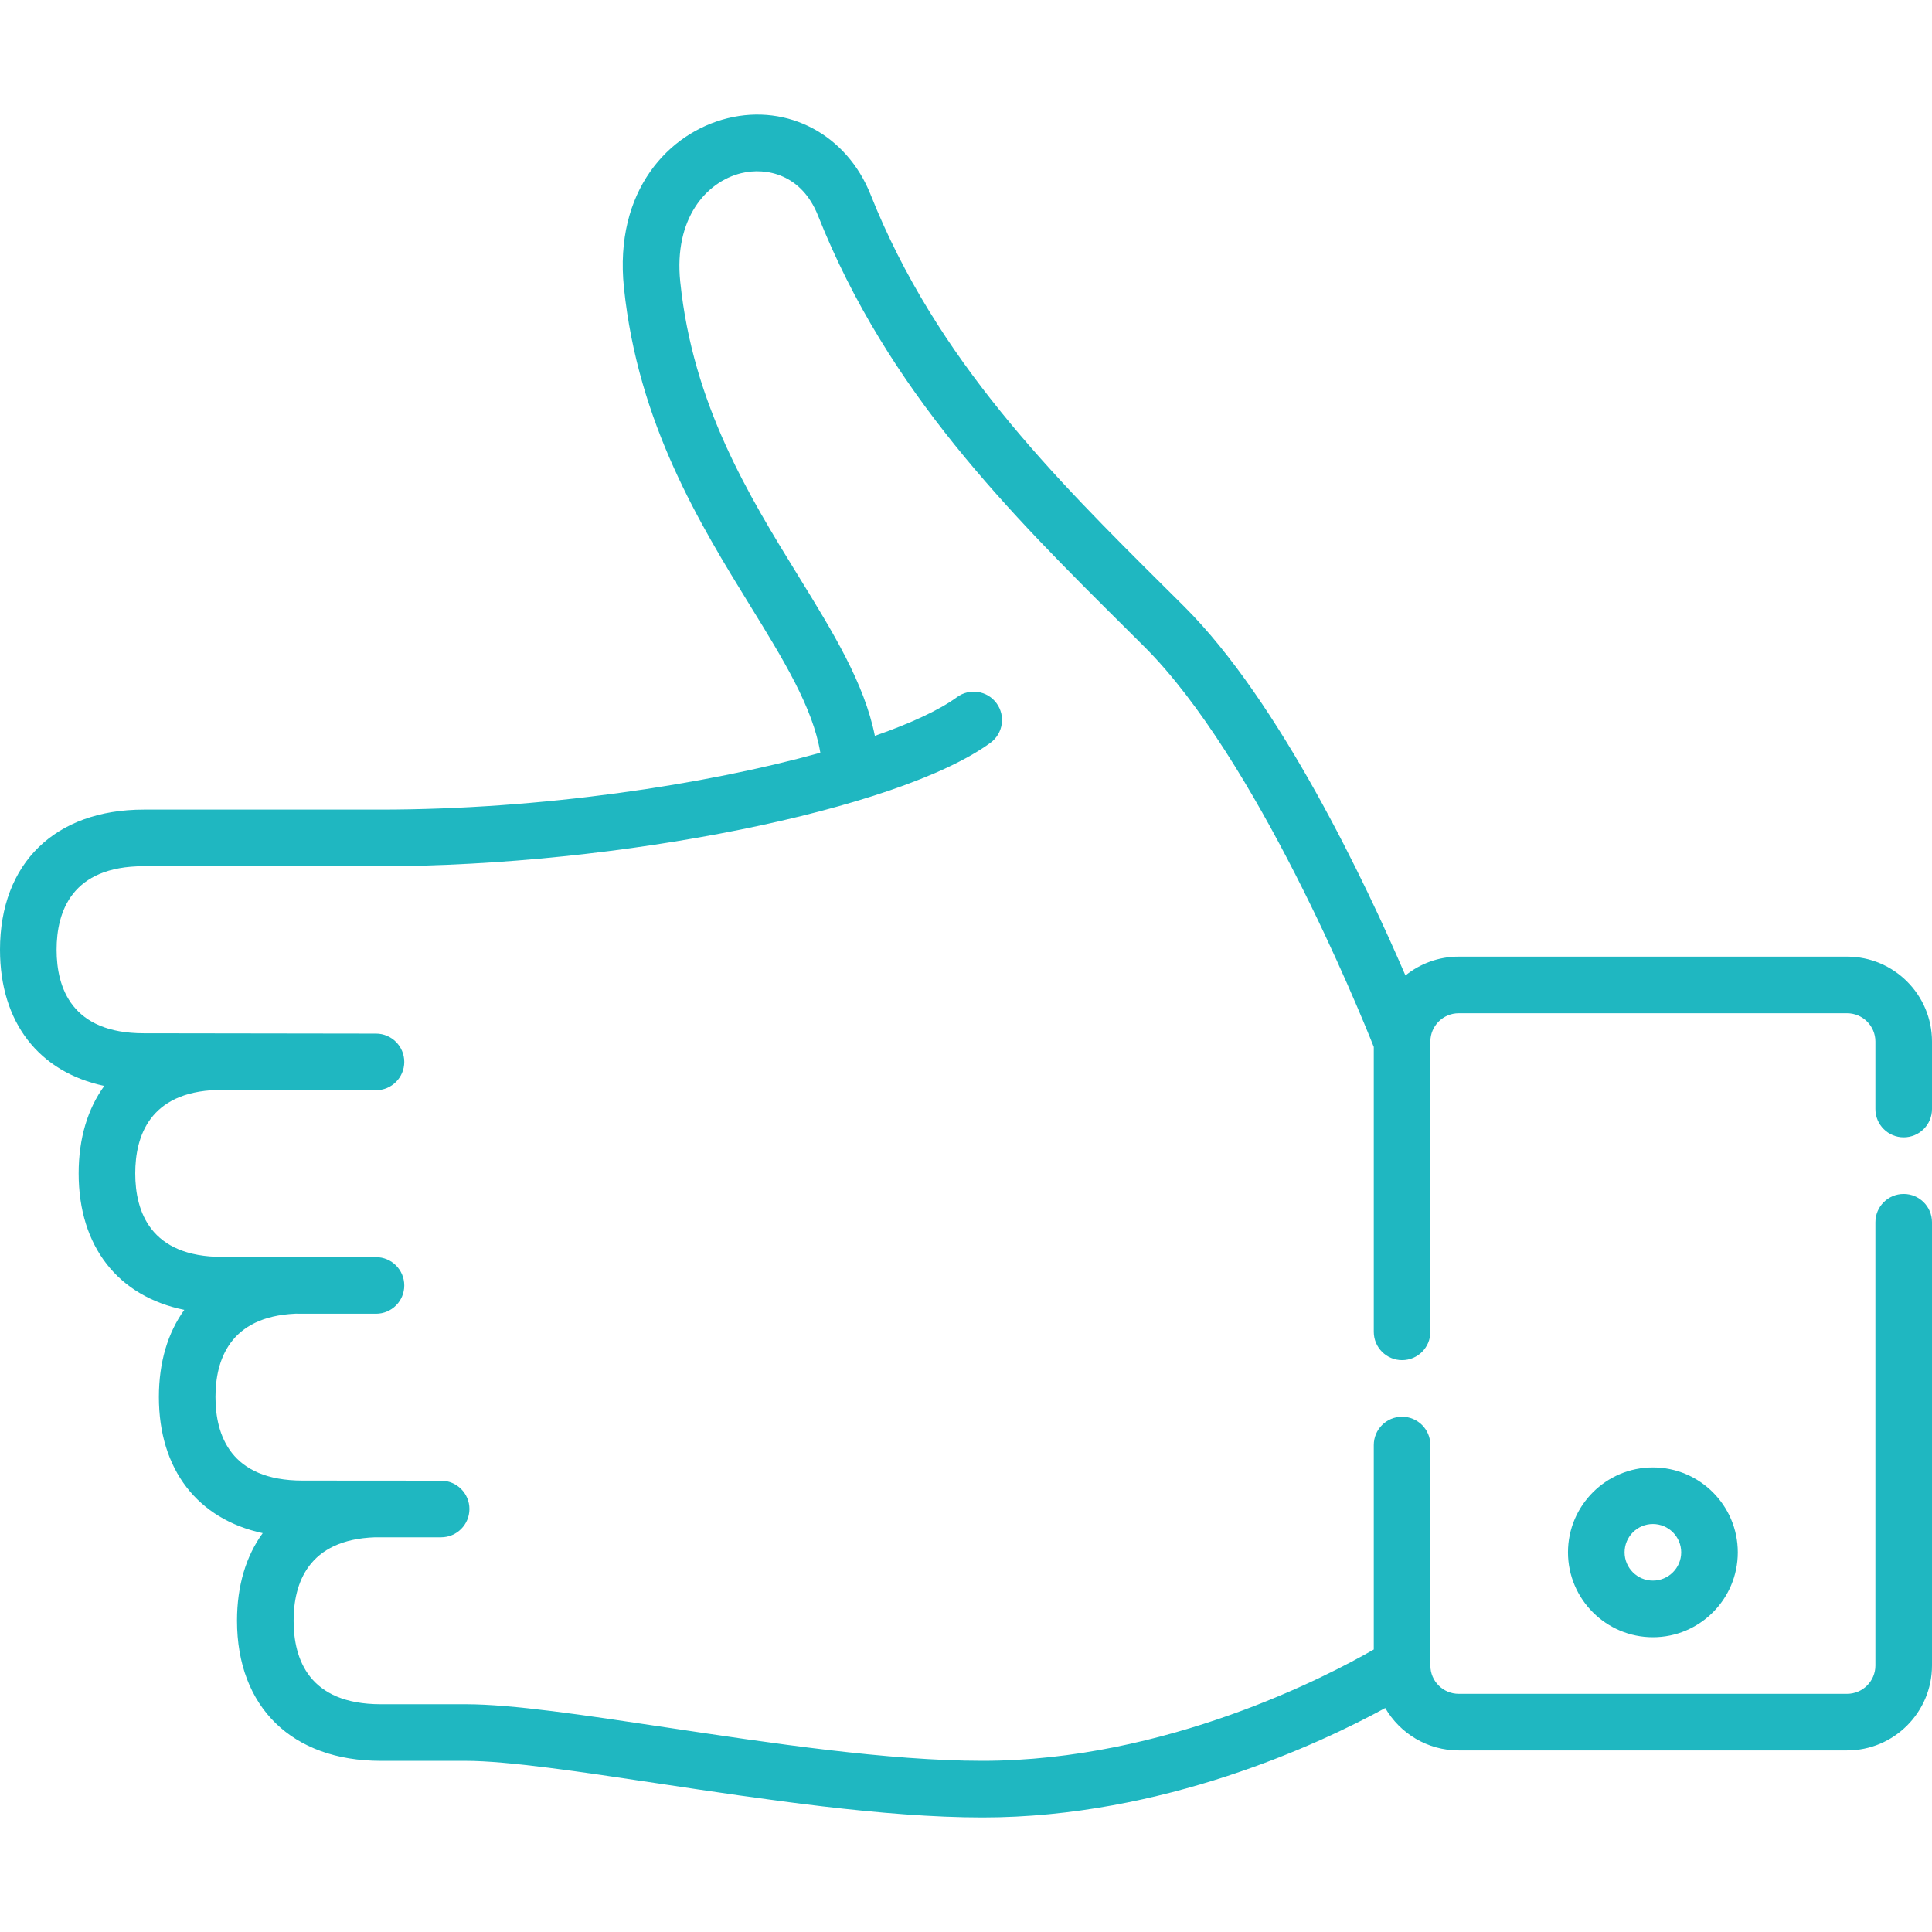 <?xml version="1.0" encoding="UTF-8"?> <svg xmlns="http://www.w3.org/2000/svg" width="75" height="75" viewBox="0 0 75 75" fill="none"> <g clip-path="url(#clip0_96_86)"> <path d="M73.901 44.151C74.508 44.151 75 43.66 75 43.053V40.432C75 38.615 73.522 37.136 71.704 37.136H56.626C55.844 37.136 55.125 37.411 54.559 37.867C53.023 34.302 49.699 27.257 45.966 23.54L45.304 22.882C40.902 18.509 36.35 13.986 33.797 7.556C32.875 5.234 30.593 4.014 28.249 4.589C25.964 5.149 23.832 7.4 24.221 11.165C24.766 16.441 27.179 20.358 29.117 23.506C30.416 25.614 31.56 27.474 31.845 29.222C27.372 30.464 21.014 31.429 14.745 31.429H5.58C2.138 31.429 0 33.513 0 36.869C0 39.694 1.515 41.617 4.048 42.155C3.403 43.043 3.053 44.193 3.053 45.551C3.053 48.396 4.59 50.327 7.155 50.849C6.515 51.735 6.168 52.881 6.168 54.233C6.168 57.052 7.677 58.974 10.199 59.516C9.552 60.404 9.201 61.556 9.201 62.916C9.201 66.271 11.339 68.356 14.781 68.356H18.073C19.714 68.356 22.542 68.781 25.536 69.231C29.653 69.851 34.319 70.553 38.139 70.553C45.145 70.553 51.237 67.691 53.775 66.306C54.346 67.289 55.41 67.951 56.626 67.951H71.704C73.522 67.951 75 66.473 75 64.655V47.447C75 46.841 74.508 46.349 73.901 46.349C73.295 46.349 72.803 46.841 72.803 47.447V64.655C72.803 65.261 72.31 65.754 71.704 65.754H56.626C56.02 65.754 55.527 65.261 55.527 64.655V56.097C55.527 55.49 55.035 54.998 54.429 54.998C53.822 54.998 53.33 55.49 53.33 56.097V64.033C51.547 65.06 45.27 68.355 38.139 68.355C34.483 68.355 29.904 67.666 25.863 67.058C22.652 66.575 19.878 66.158 18.073 66.158H14.781C11.985 66.158 11.398 64.395 11.398 62.916C11.398 61.476 11.955 59.766 14.563 59.677C15.135 59.677 15.937 59.677 17.124 59.677C17.73 59.677 18.221 59.187 18.223 58.581C18.224 57.975 17.734 57.483 17.128 57.48C17.128 57.48 12.509 57.476 11.748 57.476C8.952 57.476 8.365 55.712 8.365 54.233C8.365 52.805 8.913 51.112 11.467 50.997C11.528 50.997 13.398 50.999 14.596 50.999C15.202 50.999 15.694 50.508 15.694 49.901C15.694 49.294 15.202 48.802 14.596 48.802C13.675 48.802 9.584 48.793 8.632 48.793C5.837 48.793 5.25 47.03 5.25 45.551C5.25 44.111 5.806 42.401 8.415 42.312C11.027 42.316 14.479 42.321 14.591 42.322H14.593H14.594H14.596C15.201 42.322 15.693 41.831 15.694 41.225C15.695 40.619 15.205 40.126 14.598 40.124C14.598 40.124 5.841 40.111 5.58 40.111C2.784 40.111 2.197 38.348 2.197 36.869C2.197 35.389 2.784 33.626 5.58 33.626H14.745C24.037 33.626 34.892 31.433 38.448 28.836C38.938 28.478 39.045 27.791 38.687 27.301C38.329 26.811 37.642 26.704 37.152 27.062C36.468 27.561 35.37 28.074 33.962 28.565C33.551 26.516 32.345 24.556 30.988 22.353C29.072 19.242 26.9 15.716 26.407 10.939C26.154 8.489 27.413 7.057 28.772 6.723C29.752 6.483 31.12 6.769 31.754 8.367C34.477 15.222 39.194 19.909 43.756 24.441L44.415 25.097C48.767 29.43 52.745 39.17 53.33 40.641V51.703C53.33 52.309 53.822 52.801 54.428 52.801C55.035 52.801 55.527 52.309 55.527 51.703V40.432C55.527 39.827 56.02 39.334 56.626 39.334H71.704C72.31 39.334 72.803 39.827 72.803 40.432V43.053C72.803 43.66 73.295 44.151 73.901 44.151Z" fill="#1FB7C1"></path> <path d="M60.869 60.261C60.869 62.078 62.348 63.557 64.165 63.557C65.983 63.557 67.461 62.078 67.461 60.261C67.461 58.443 65.983 56.965 64.165 56.965C62.348 56.965 60.869 58.443 60.869 60.261ZM65.264 60.261C65.264 60.867 64.771 61.359 64.165 61.359C63.559 61.359 63.066 60.867 63.066 60.261C63.066 59.655 63.559 59.162 64.165 59.162C64.771 59.162 65.264 59.655 65.264 60.261Z" fill="#1FB7C1"></path> </g> <defs> <clipPath id="clip0_96_86"> <rect width="75" height="75" fill="white" transform="translate(0 0)"></rect> </clipPath> </defs> </svg> 